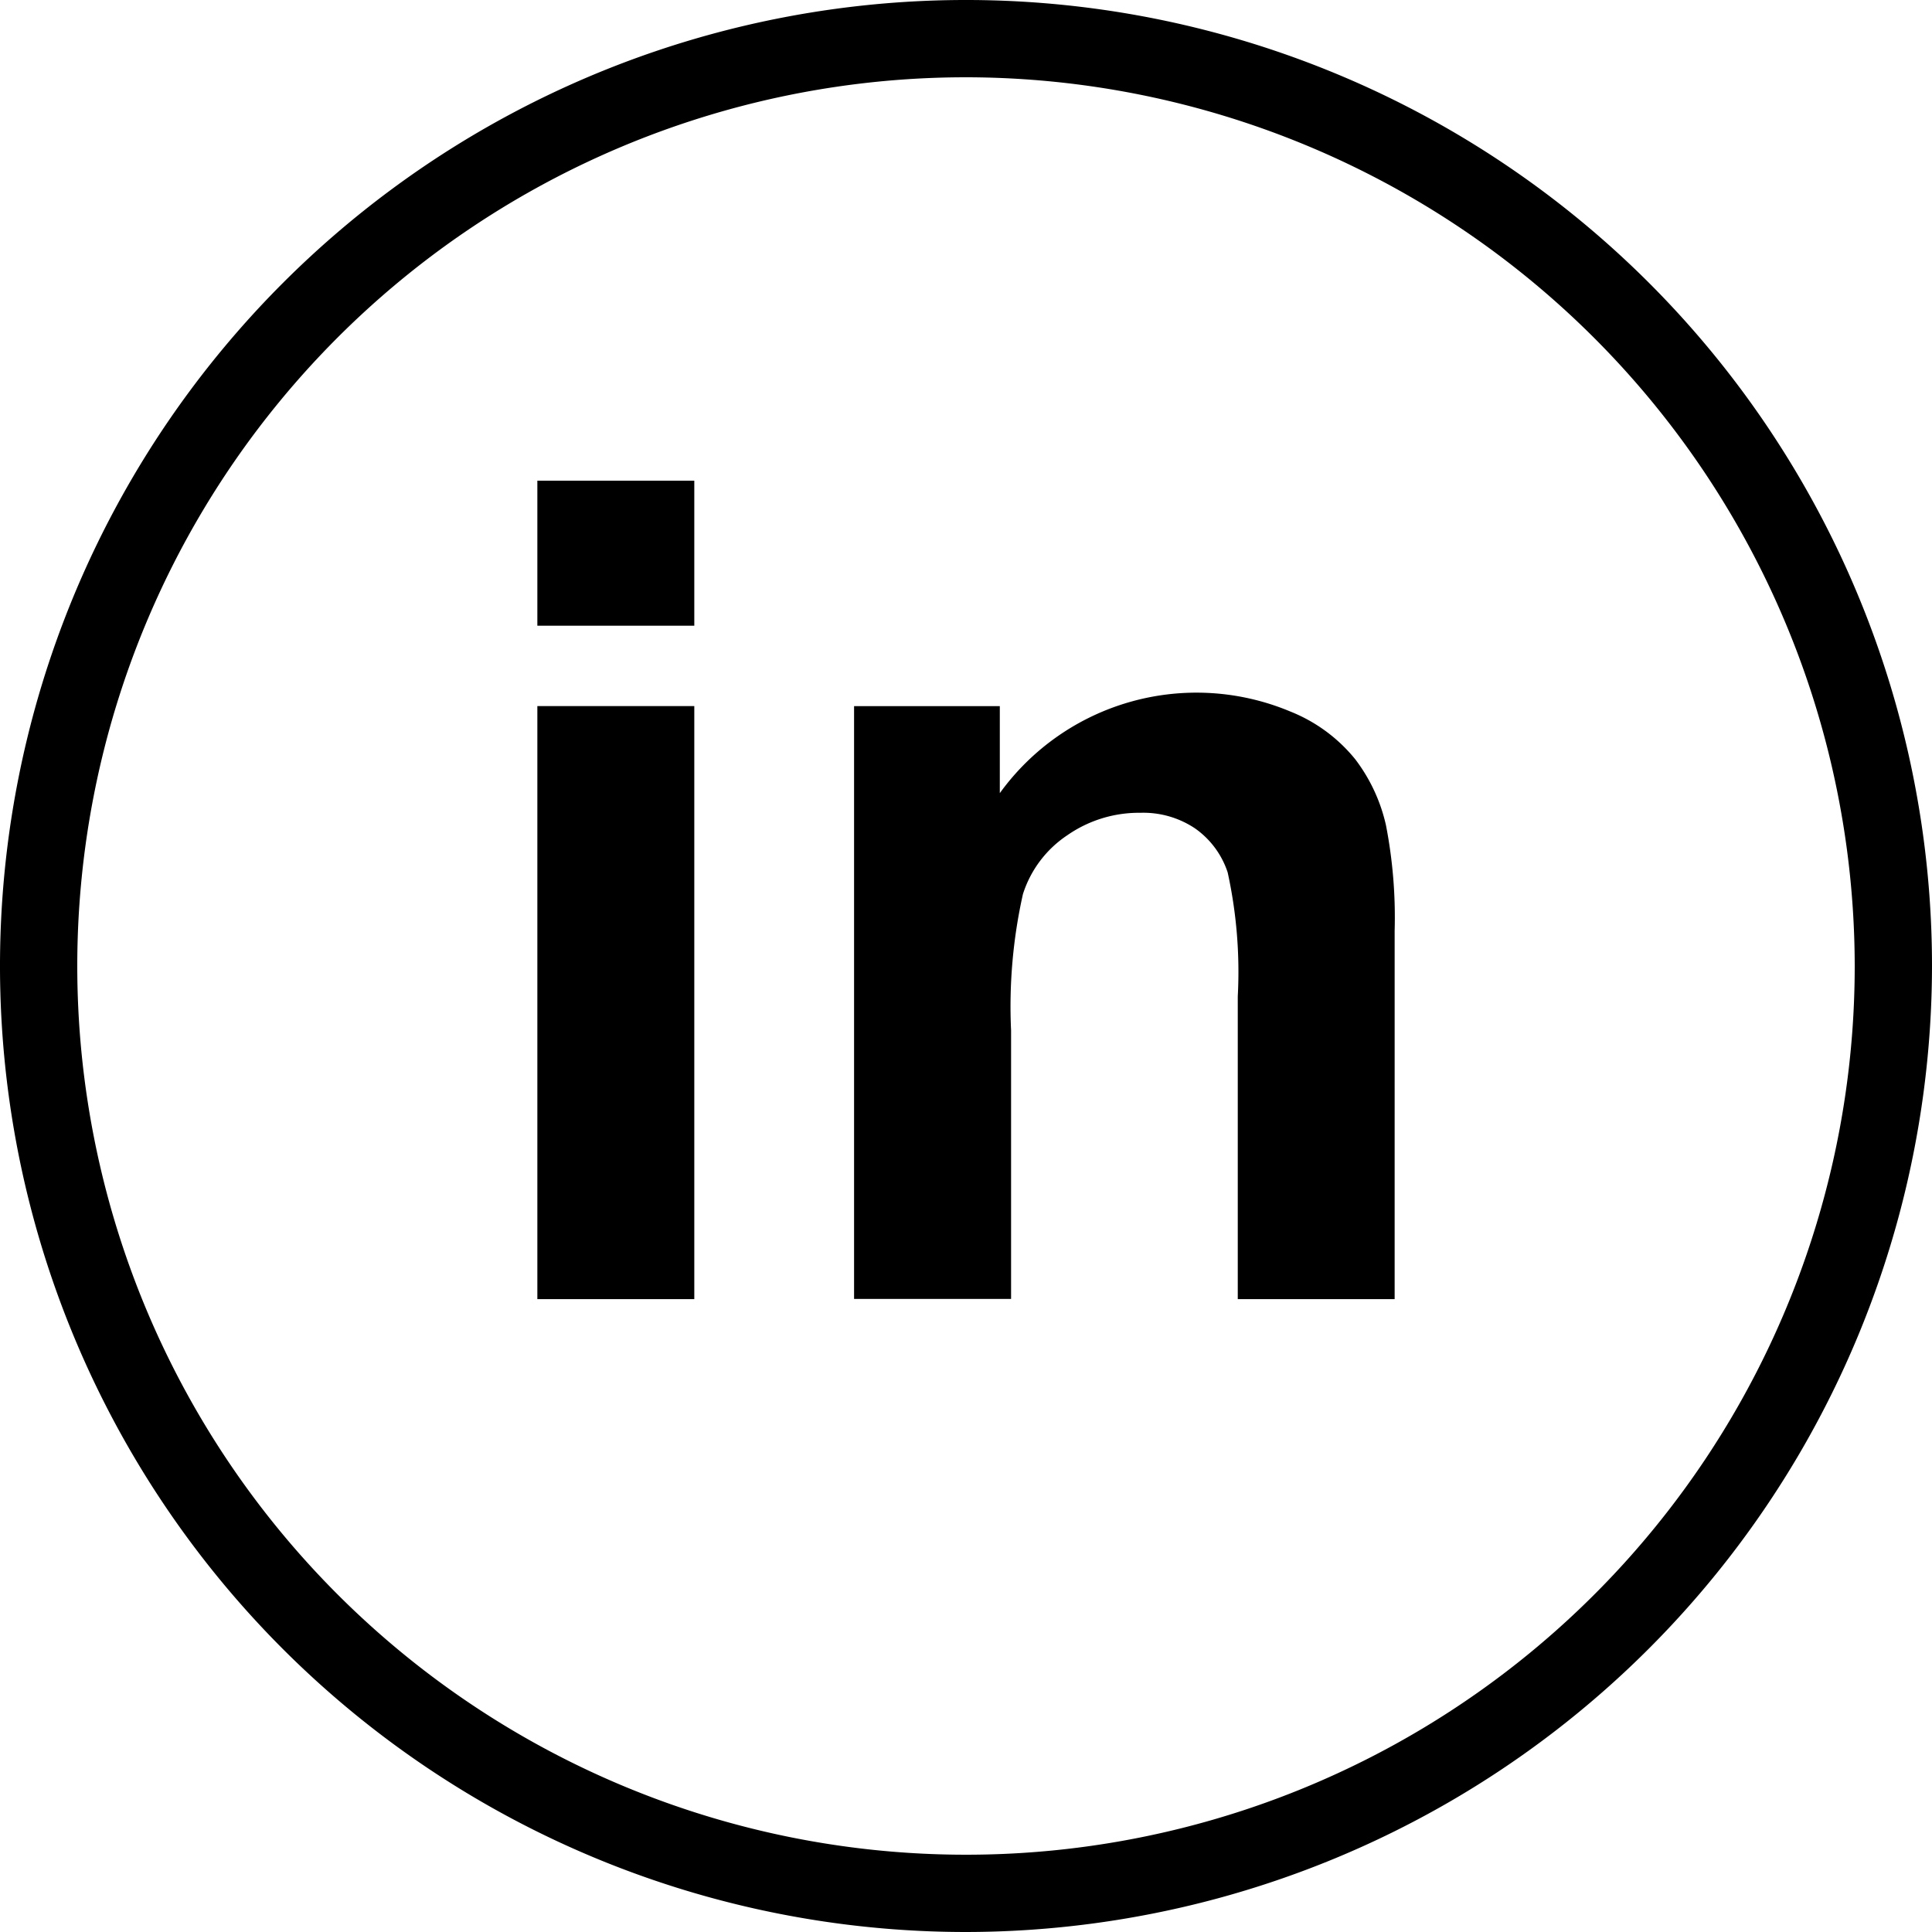<?xml version="1.0" encoding="UTF-8"?> <svg xmlns="http://www.w3.org/2000/svg" width="30" height="30" viewBox="0 0 30 30"><path id="Pfad_1868" data-name="Pfad 1868" d="M8.344,7.464h2.437V9.716H8.344Zm0,3.5h2.437v9.209H8.344Zm13.312,9.209H19.22v-4.7a7.211,7.211,0,0,0-.157-1.927,1.35,1.35,0,0,0-.507-.683,1.443,1.443,0,0,0-.845-.242,1.948,1.948,0,0,0-1.137.348,1.727,1.727,0,0,0-.69.915A7.986,7.986,0,0,0,15.7,16v4.17H13.262V10.965h2.263v1.351a3.769,3.769,0,0,1,4.51-1.268,2.474,2.474,0,0,1,1.01.743,2.65,2.65,0,0,1,.476,1.022,7.484,7.484,0,0,1,.135,1.639ZM15,30A15,15,0,1,1,30,15,15.017,15.017,0,0,1,15,30M15,1.2A13.8,13.8,0,1,0,28.8,15,13.816,13.816,0,0,0,15,1.2"></path></svg> 